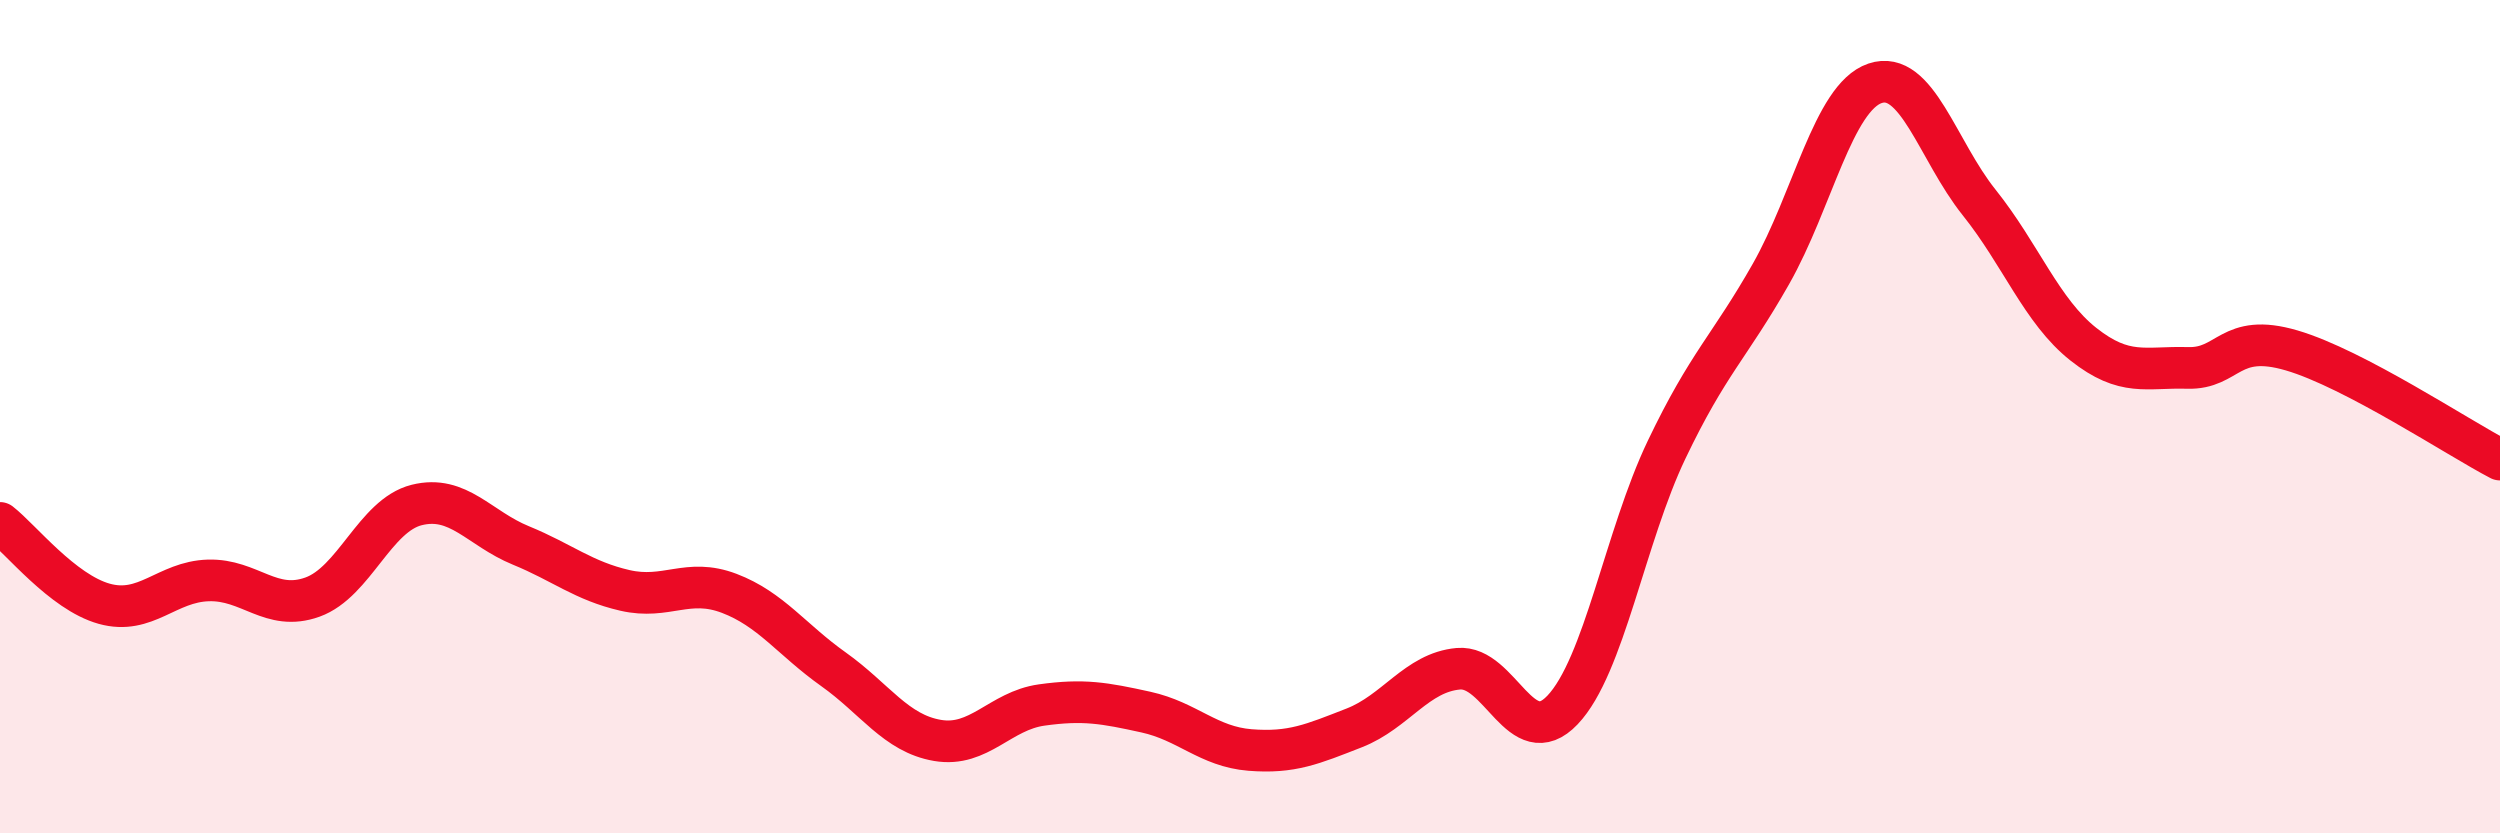 
    <svg width="60" height="20" viewBox="0 0 60 20" xmlns="http://www.w3.org/2000/svg">
      <path
        d="M 0,12.55 C 0.5,12.94 1.5,14.21 2.5,14.49 C 3.5,14.77 4,13.96 5,13.93 C 6,13.9 6.5,14.69 7.5,14.33 C 8.5,13.97 9,12.37 10,12.12 C 11,11.87 11.5,12.68 12.5,13.09 C 13.5,13.5 14,13.94 15,14.17 C 16,14.4 16.5,13.86 17.5,14.24 C 18.5,14.62 19,15.35 20,16.06 C 21,16.77 21.5,17.6 22.5,17.77 C 23.5,17.94 24,17.06 25,16.92 C 26,16.78 26.5,16.87 27.5,17.09 C 28.5,17.31 29,17.92 30,18 C 31,18.08 31.5,17.86 32.5,17.47 C 33.5,17.08 34,16.14 35,16.05 C 36,15.96 36.5,18.09 37.5,17.04 C 38.5,15.99 39,12.88 40,10.79 C 41,8.7 41.5,8.34 42.5,6.58 C 43.5,4.82 44,2.34 45,2 C 46,1.66 46.5,3.61 47.5,4.86 C 48.5,6.11 49,7.47 50,8.26 C 51,9.05 51.5,8.8 52.5,8.83 C 53.5,8.86 53.5,7.97 55,8.41 C 56.5,8.85 59,10.51 60,11.03L60 20L0 20Z"
        fill="#EB0A25"
        opacity="0.1"
        stroke-linecap="round"
        stroke-linejoin="round"
      />
      <path
        d="M 0,12.55 C 0.5,12.94 1.5,14.21 2.5,14.49 C 3.5,14.77 4,13.96 5,13.93 C 6,13.9 6.5,14.69 7.5,14.33 C 8.5,13.97 9,12.37 10,12.12 C 11,11.87 11.5,12.68 12.5,13.09 C 13.5,13.5 14,13.94 15,14.17 C 16,14.4 16.5,13.86 17.5,14.24 C 18.5,14.62 19,15.35 20,16.06 C 21,16.77 21.5,17.6 22.5,17.77 C 23.5,17.94 24,17.06 25,16.92 C 26,16.78 26.5,16.87 27.5,17.09 C 28.5,17.31 29,17.92 30,18 C 31,18.08 31.5,17.86 32.5,17.47 C 33.5,17.08 34,16.14 35,16.05 C 36,15.96 36.5,18.09 37.5,17.04 C 38.5,15.99 39,12.88 40,10.79 C 41,8.7 41.5,8.34 42.5,6.58 C 43.5,4.82 44,2.34 45,2 C 46,1.66 46.5,3.61 47.5,4.86 C 48.5,6.11 49,7.47 50,8.26 C 51,9.05 51.5,8.8 52.5,8.83 C 53.5,8.86 53.5,7.97 55,8.41 C 56.5,8.85 59,10.51 60,11.03"
        stroke="#EB0A25"
        stroke-width="1"
        fill="none"
        stroke-linecap="round"
        stroke-linejoin="round"
      />
    </svg>
  